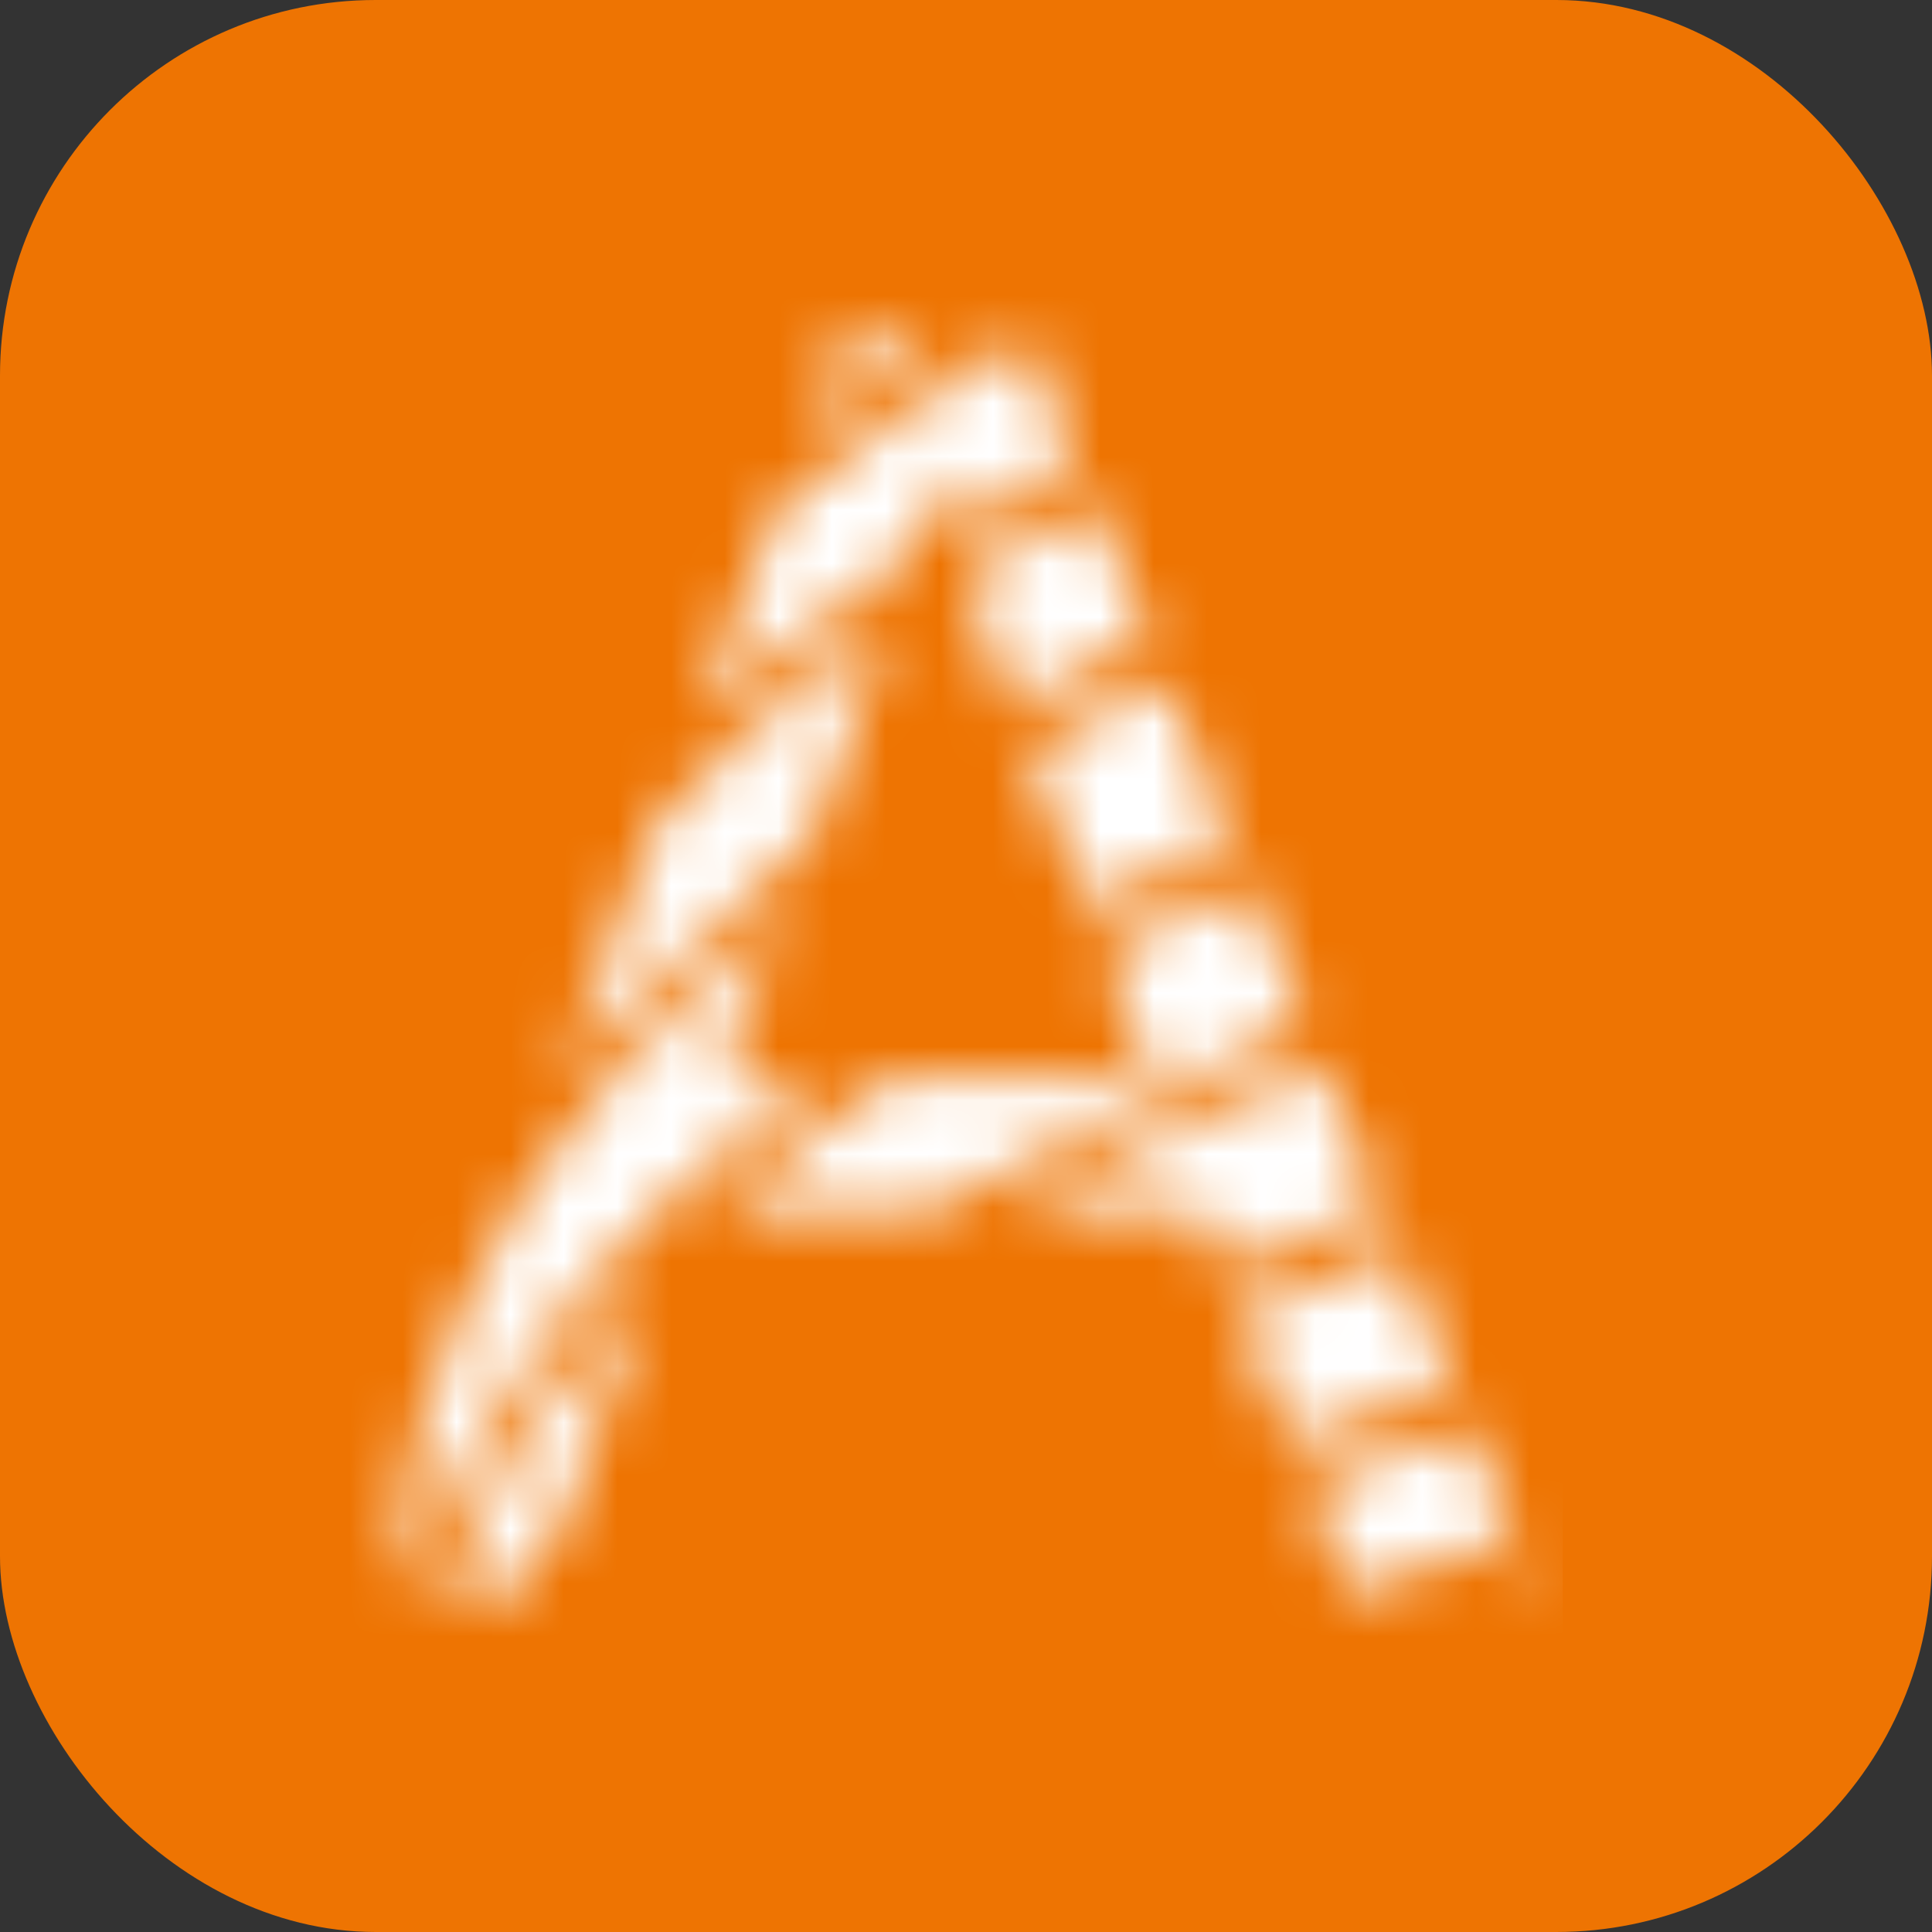<svg width="36" height="36" viewBox="0 0 36 36" fill="none" xmlns="http://www.w3.org/2000/svg">
<rect x="0" y="0" width="36" height="36" fill="#333333" stroke="none"/>
<rect width="36" height="36" rx="7" fill="#EE7402"/>
<mask id="mask0_27_15" style="mask-type:alpha" maskUnits="userSpaceOnUse" x="7" y="6" width="22" height="24">
<path fill-rule="evenodd" clip-rule="evenodd" d="M28.669 29.725H27.696L28.557 29.449L28.669 29.725ZM25.111 29.712C24.863 29.043 24.615 28.375 24.367 27.706C25.537 27.206 26.154 26.979 27.39 26.582C27.668 27.266 27.946 27.949 28.224 28.633C27.187 28.992 26.149 29.353 25.111 29.712ZM23.048 24.524C24.211 24.004 24.619 23.829 26.058 23.307L27.059 25.767C26.069 26.136 25.044 26.517 24.054 26.885C23.706 26.103 23.394 25.306 23.048 24.524ZM22.425 22.618H18.944C21.464 21.206 22.223 20.82 24.652 19.855C25.011 20.734 25.368 21.614 25.726 22.494C24.374 23.024 23.867 23.221 22.825 23.663L22.425 22.618ZM21.453 20.096C21.157 19.309 20.86 18.521 20.564 17.733C21.64 17.192 22.043 16.943 23.262 16.444C23.615 17.309 23.967 18.176 24.32 19.041C21.782 20.24 19.614 21.338 17.25 22.618H13.426C14.684 21.427 15.327 20.931 16.616 20.096H21.453ZM8.3 29.725C9.449 26.498 11.338 24.773 12.072 23.953C11.536 25.449 11.001 26.946 10.465 28.442C10.137 28.87 9.811 29.297 9.483 29.725C9.039 29.723 7.957 29.712 8.3 29.725ZM7.33 29.725C7.738 21.648 14.235 17.676 14.564 17.143C14.203 18.109 13.843 19.074 13.482 20.041C14.025 20.058 14.568 20.078 15.11 20.096C10.387 24.108 10.575 23.94 7.33 29.725ZM20.252 16.905L19.162 14.005C20.032 13.521 20.605 13.17 21.721 12.659L22.93 15.629L20.252 16.905ZM16.558 11.651C14.712 12.932 13.858 13.632 12.258 15.27L10.458 19.963C12.018 18.51 13.578 17.057 15.138 15.604C16.01 13.273 16.031 13.213 16.558 11.651ZM21.39 11.845C21.051 11.013 20.712 10.181 20.373 9.348C19.336 9.865 19.068 10.068 17.977 10.721C18.293 11.727 18.559 12.356 18.85 13.174L21.39 11.845ZM14.483 9.473C16.575 7.794 16.693 7.754 19.128 6.289L20.04 8.53L17.692 9.864L17.325 8.698L16.934 10.342L13.002 13.332C13.495 12.046 13.99 10.759 14.483 9.473ZM17.445 6.275H15.711C15.504 6.815 15.296 7.355 15.089 7.896C16.175 7.095 16.201 7.082 17.445 6.275Z" fill="white"/>
</mask>
<g mask="url(#mask0_27_15)">
<path d="M4.709 1.022H29.12V34.017H4.709V1.022Z" fill="white"/>
</g>
</svg>
